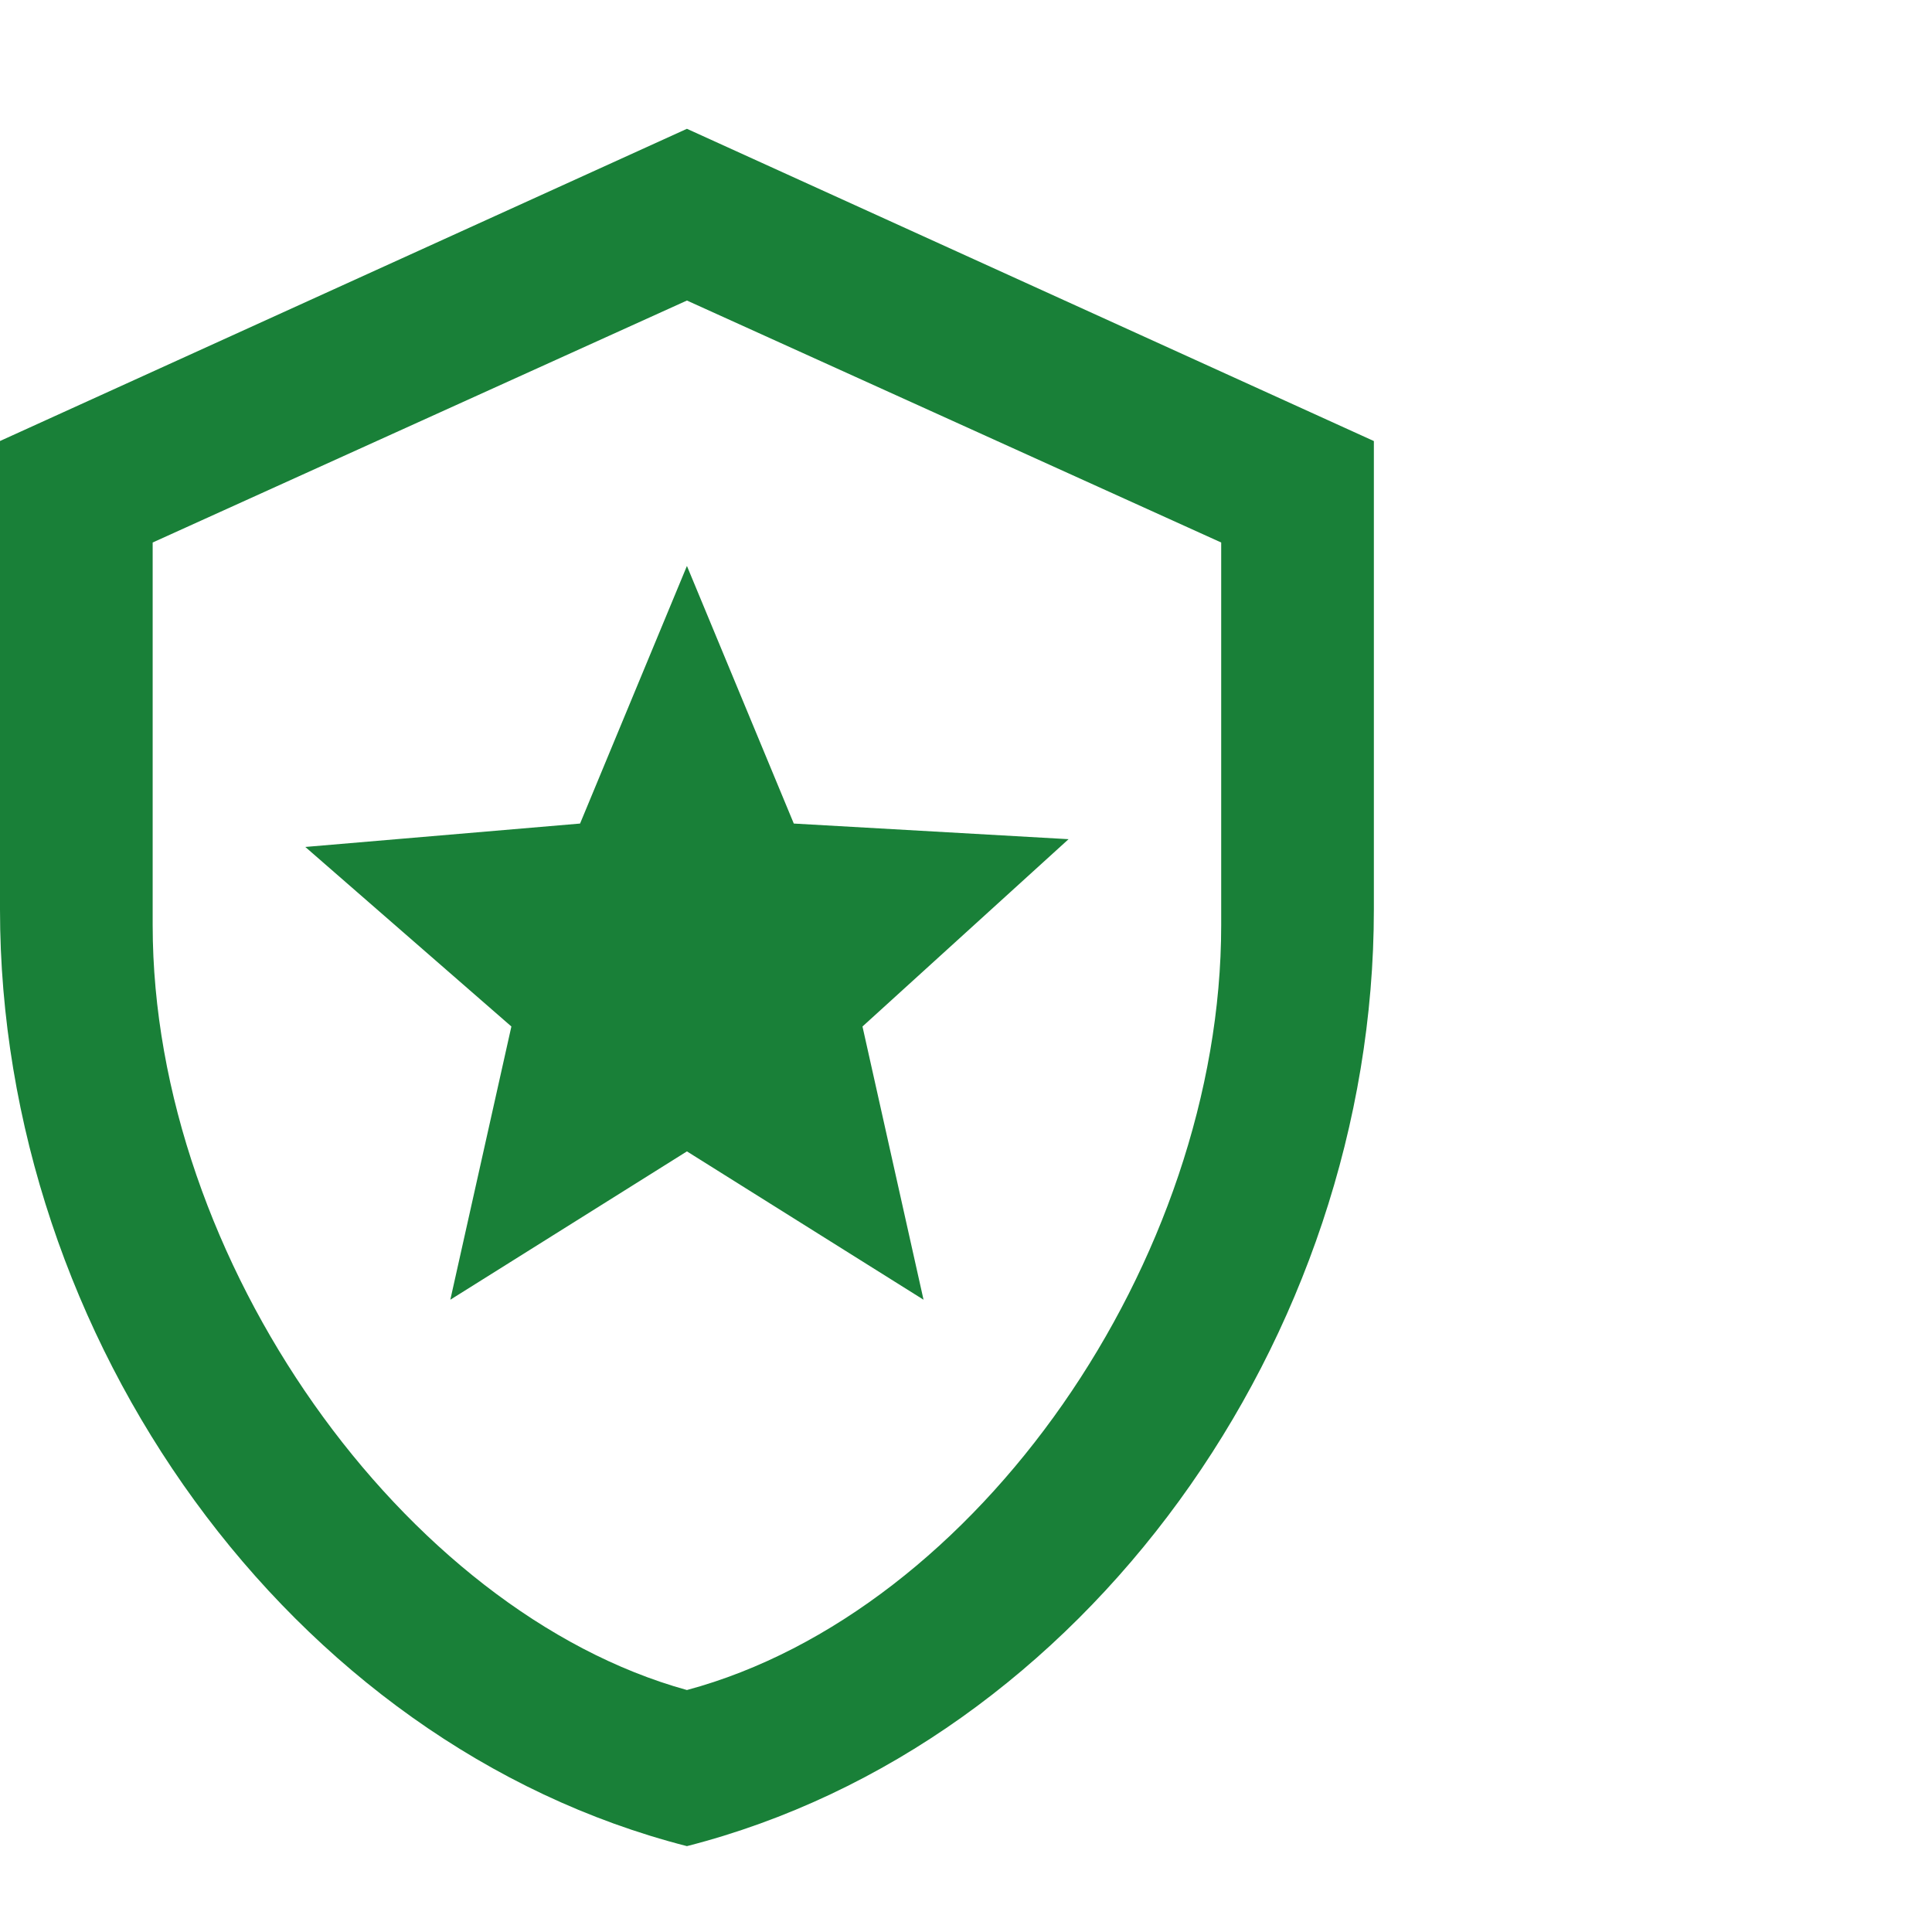 <svg xmlns="http://www.w3.org/2000/svg" width="45" height="45" fill="none"><path fill="#198038" d="M32 21.182c0 10-6.756 19.454-16 21.818C6.756 40.636 0 31.182 0 21.182v-10.91L16 3l16 7.273v10.909zM16 39.364c6.756-1.819 12.444-10 12.444-17.818v-8.91L16 7 3.556 12.636v8.91c0 7.818 5.866 16 12.444 17.818zm5.511-9.091L16 26.818l-5.511 3.455 1.422-6.364-4.8-4.182 6.4-.545 2.489-6 2.489 6 6.4.364-4.8 4.363 1.422 6.364z"/></svg>